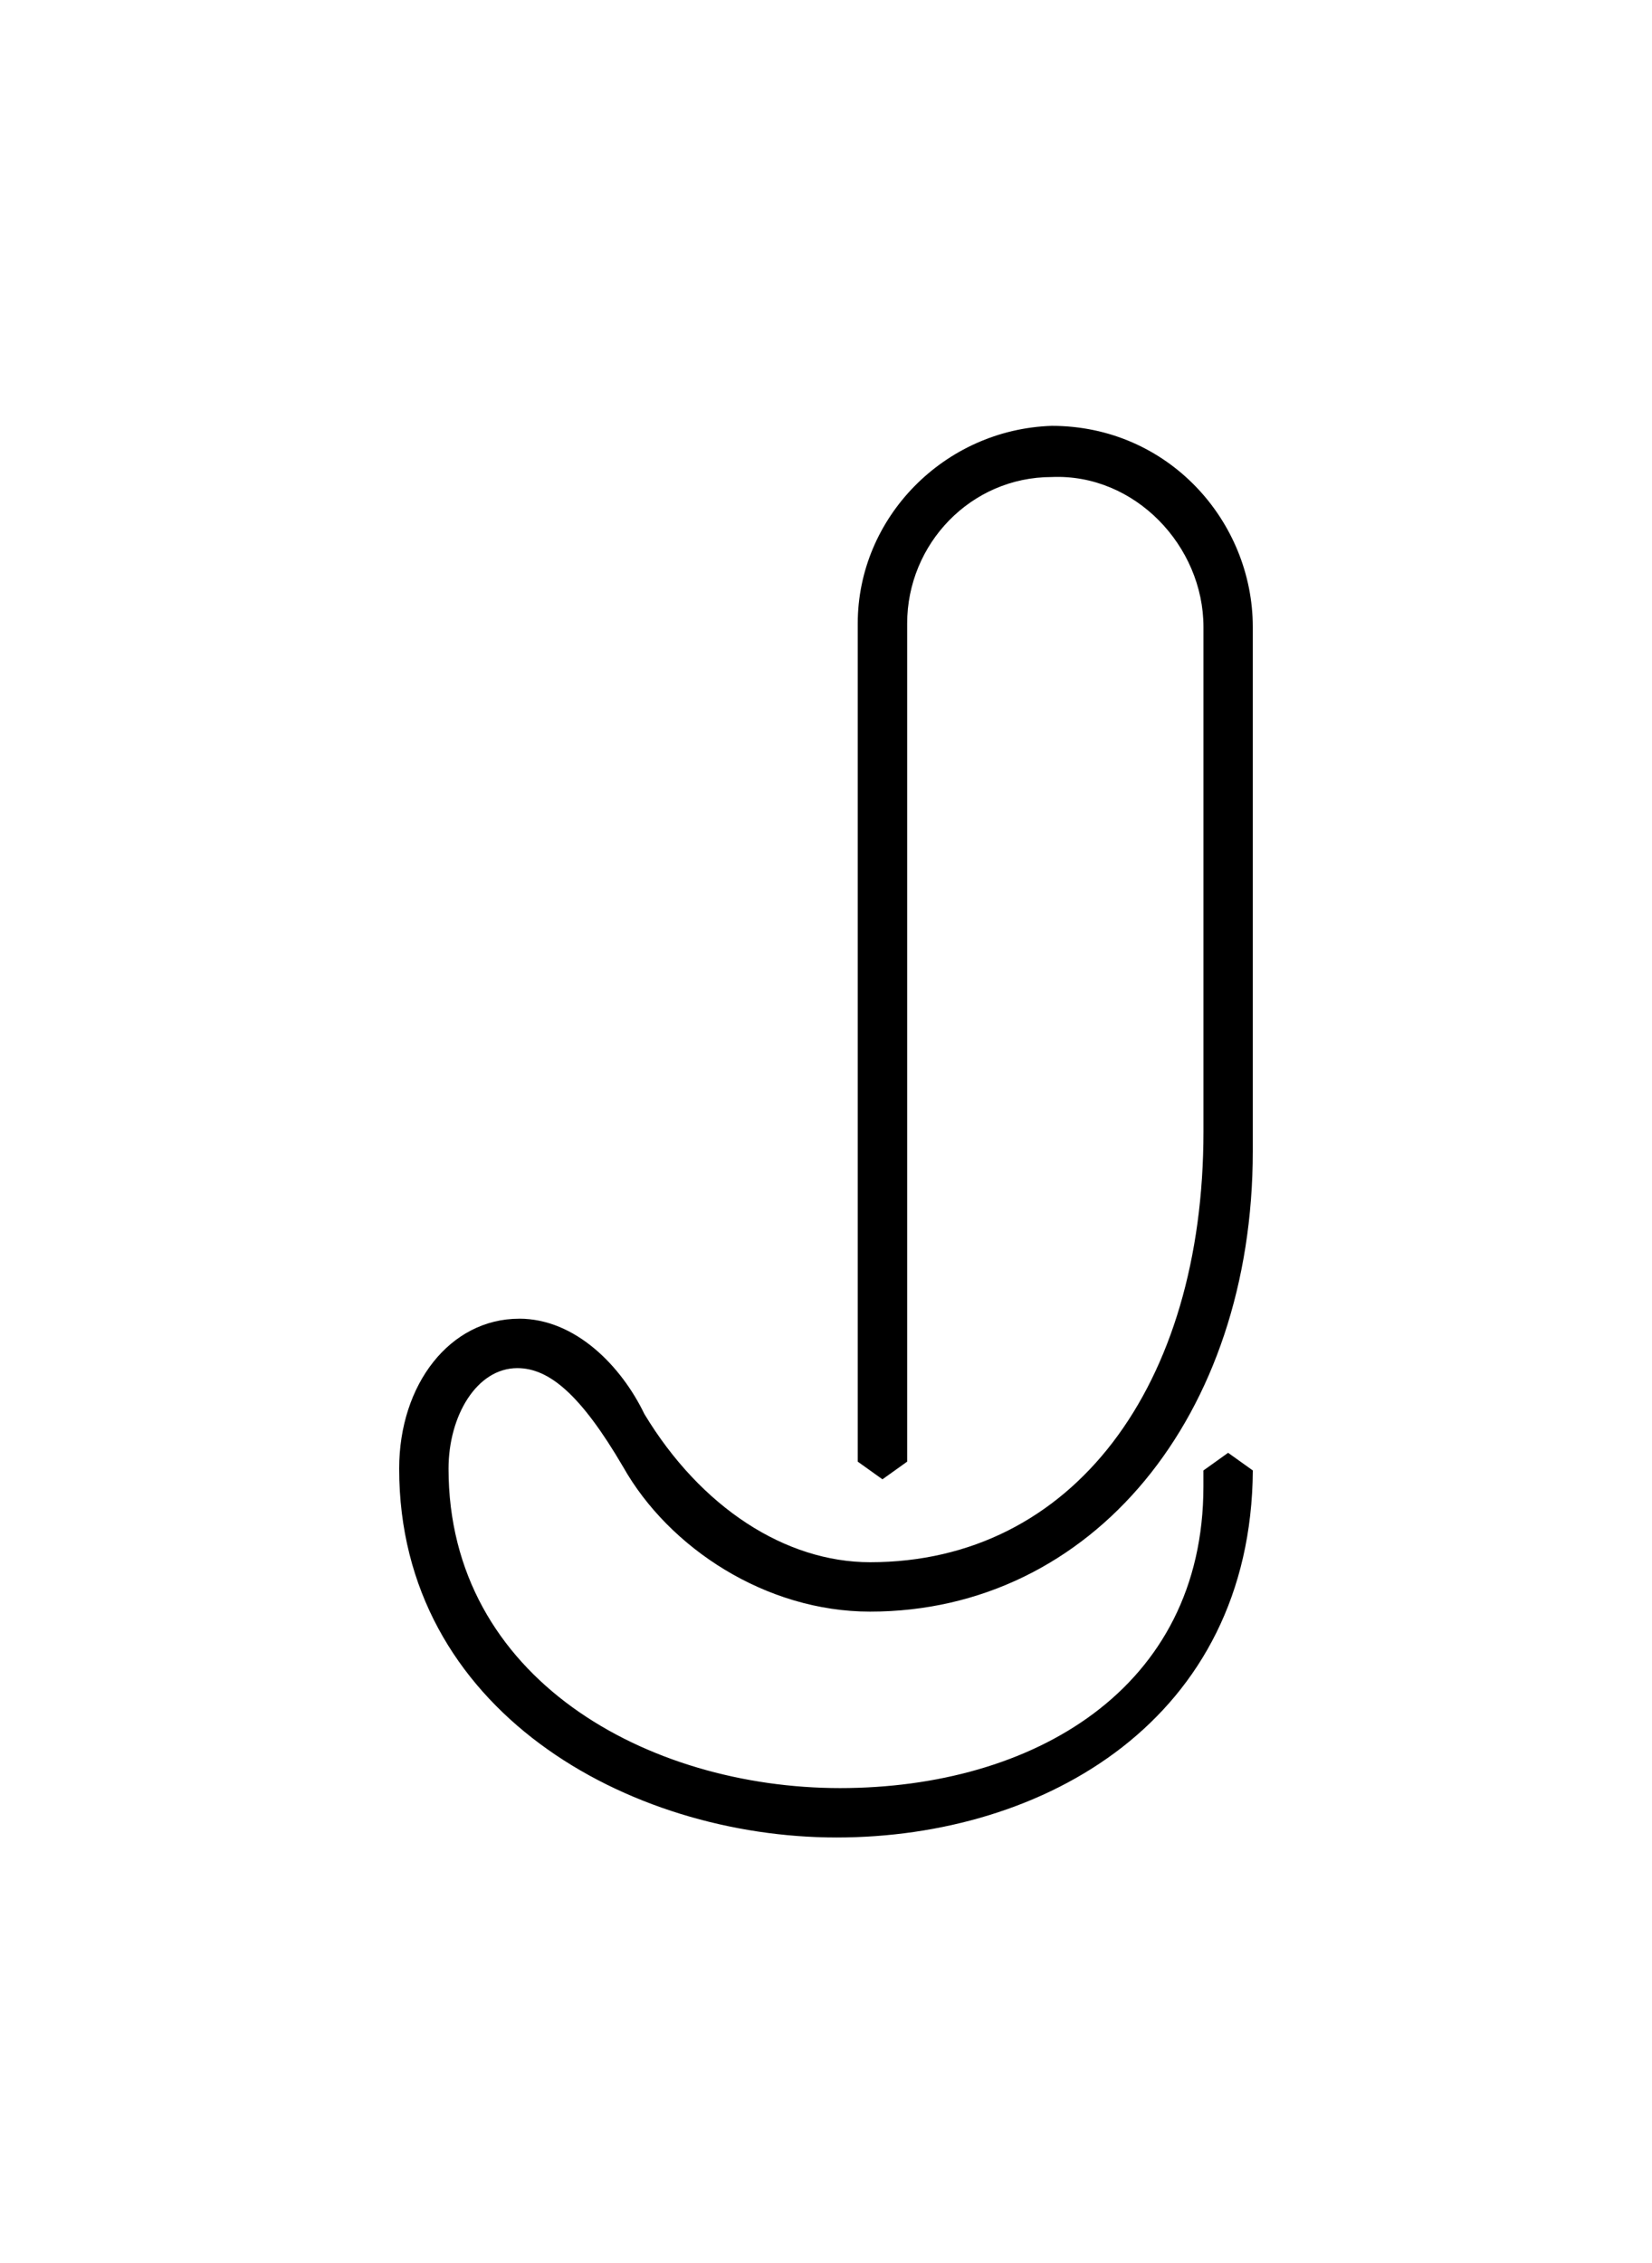 <?xml version="1.0" encoding="UTF-8"?>
<svg xmlns="http://www.w3.org/2000/svg" id="Ebene_2" data-name="Ebene 2" viewBox="0 0 381.75 522.75">
  <path d="M119.96,304.58c13.04,0,23.64,11,28.94,22.01,13.04,21.6,32.61,34.24,52.17,34.24,46.87,0,77.03-40.76,77.03-99.45v-116.56c0-18.75-15.89-35.46-35.05-34.64-18.75,0-33.42,15.49-33.42,33.83v193.59l-5.71,4.08-5.71-4.08v-193.59c0-24.45,19.97-44.83,44.83-45.65,26.9,0,46.46,22.01,46.46,46.46v121.05c0,61.13-37.09,106.37-88.44,106.37-24.05,0-46.46-14.67-57.06-33.42-9.78-16.71-17.12-22.82-24.45-22.82-9.37,0-15.9,11-15.9,23.23,0,48.5,46.05,73.77,90.48,73.77s83.96-22.82,83.96-69.69v-3.67l5.71-4.08,5.71,4.08c-.41,57.47-48.09,84.77-96.19,84.77s-101.08-29.34-101.08-85.18c0-19.56,11.82-34.64,27.71-34.64Z"></path>
</svg>
